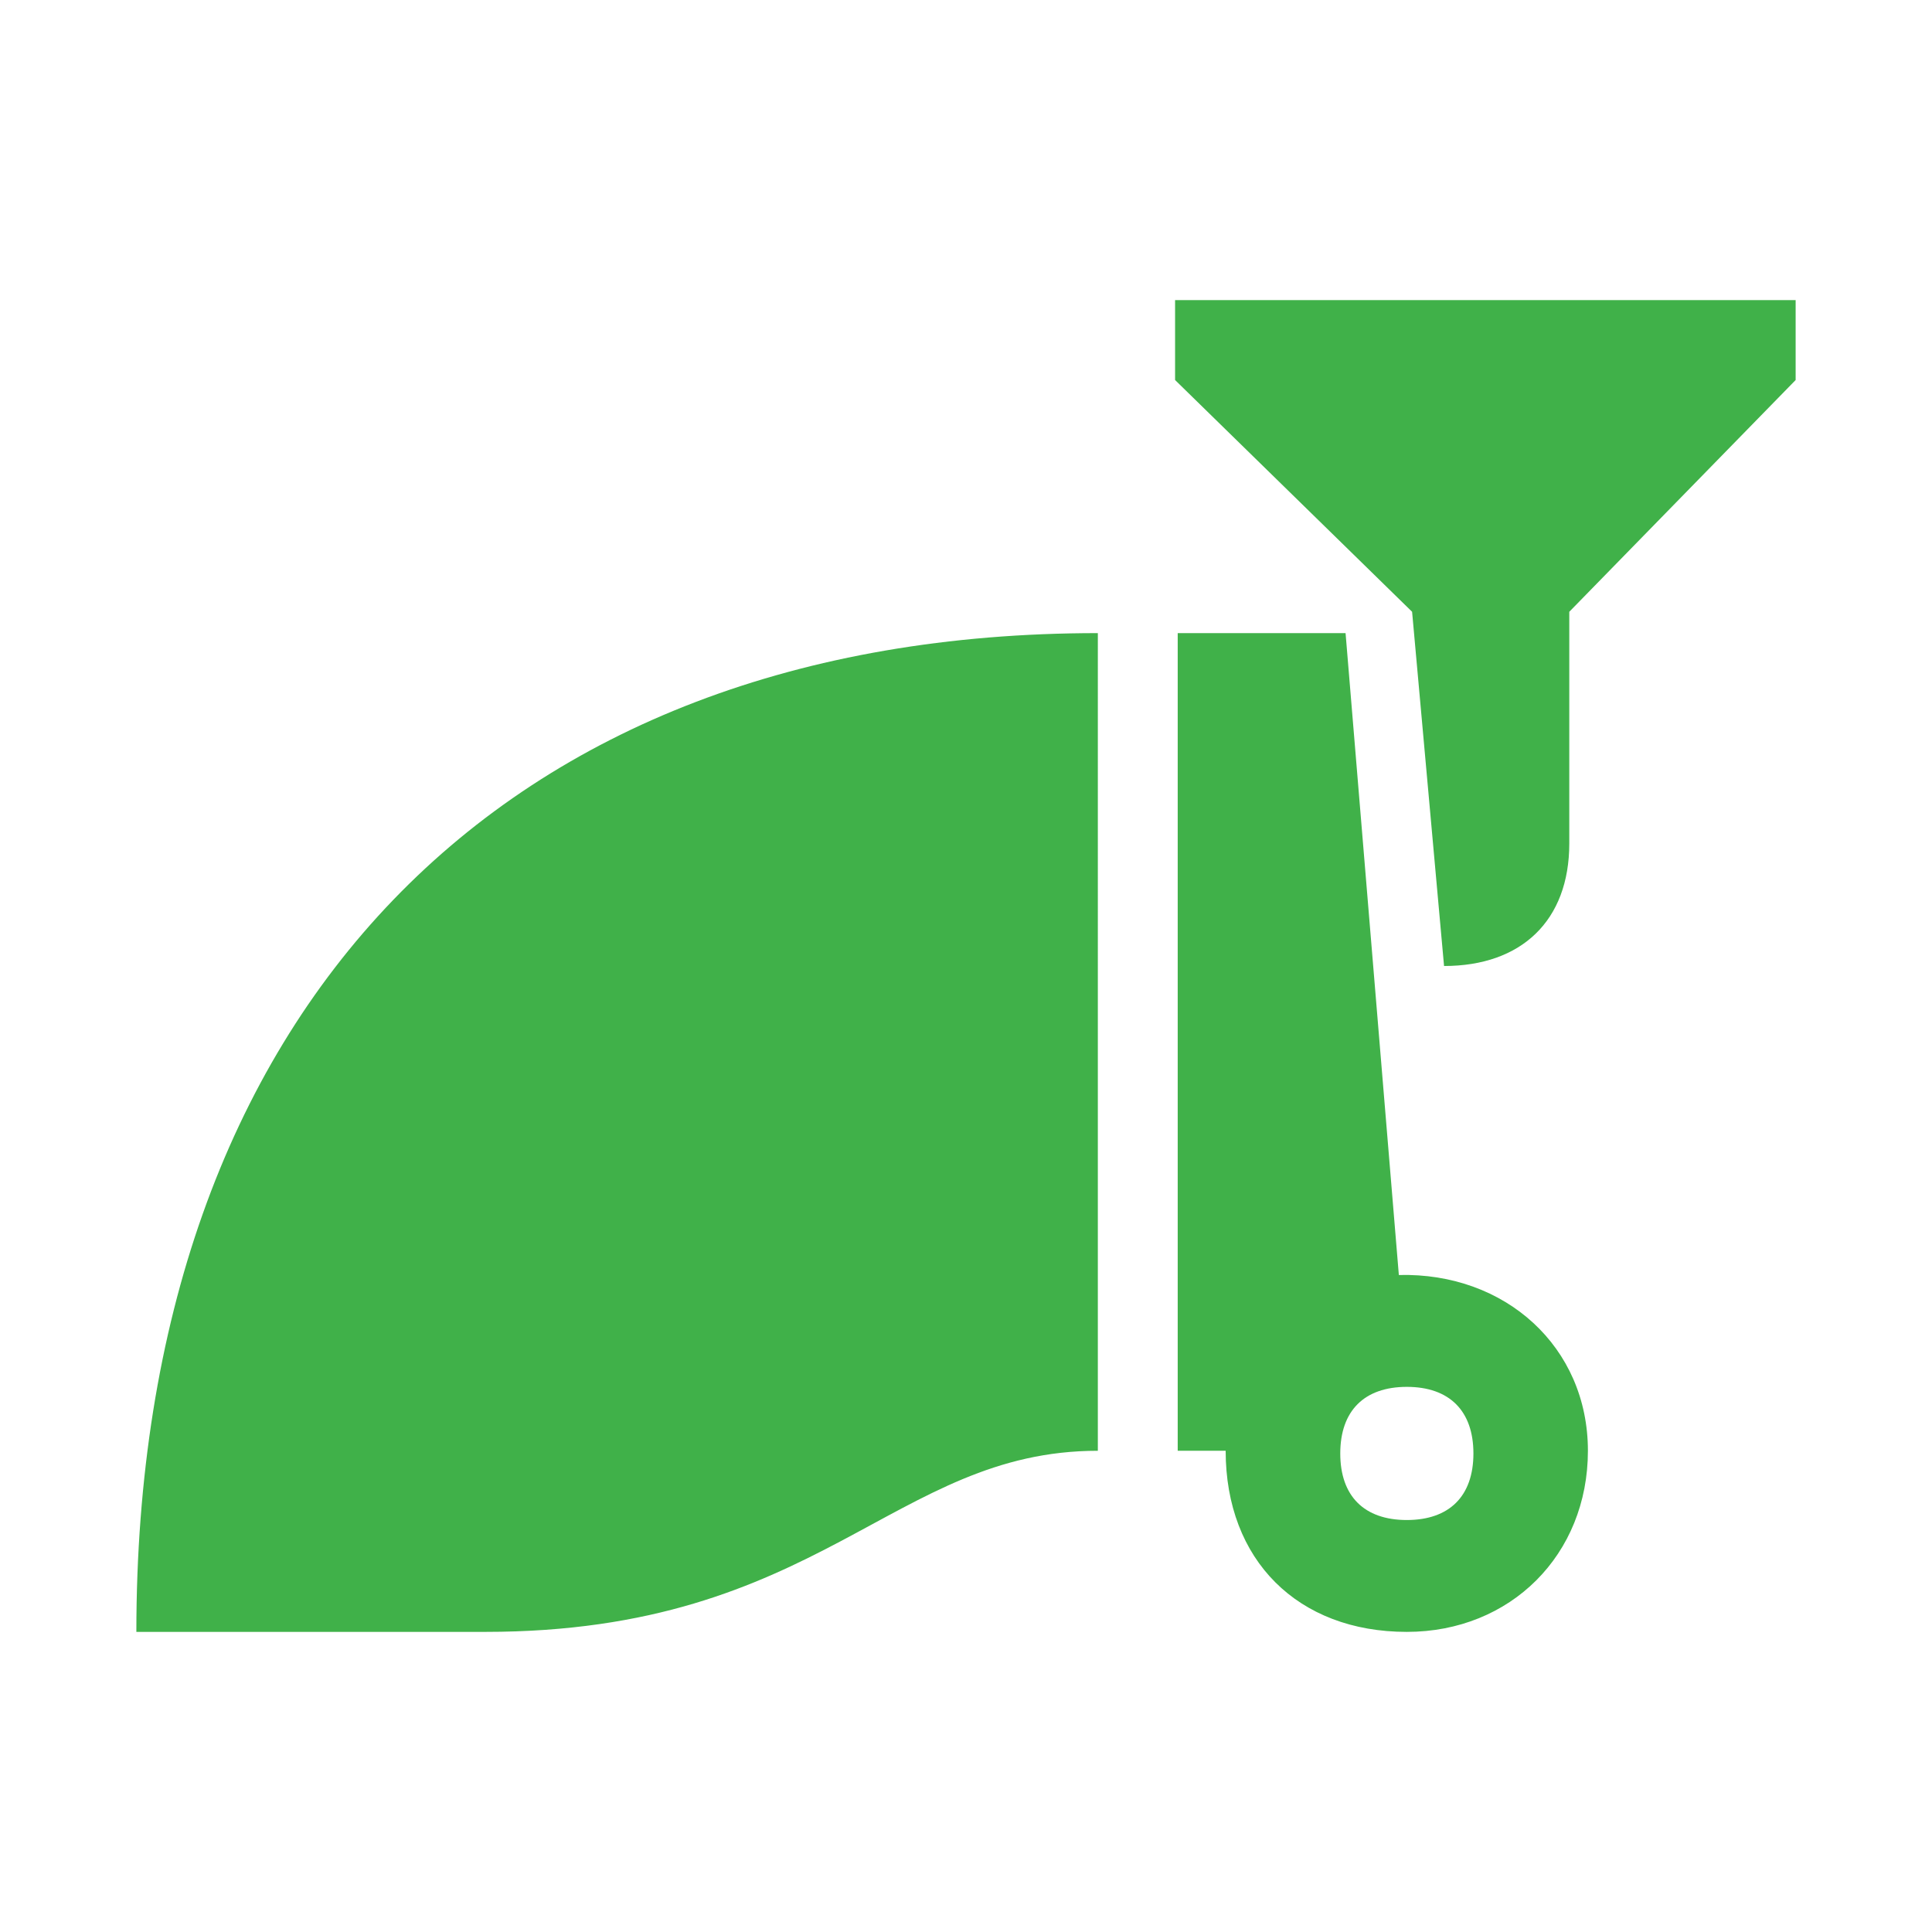 <?xml version="1.0" encoding="utf-8"?>
<!-- Generator: Adobe Illustrator 25.0.1, SVG Export Plug-In . SVG Version: 6.00 Build 0)  -->
<svg version="1.1" id="Capa_1" xmlns="http://www.w3.org/2000/svg" xmlns:xlink="http://www.w3.org/1999/xlink" x="0px" y="0px"
	 viewBox="0 0 500 500" style="enable-background:new 0 0 500 500;" xml:space="preserve">
<style type="text/css">
	.st0{fill:#40B149;}
</style>
<path class="st0" d="M373.72,250c20,0,32.41-11.71,32.41-31.71v-59.96l58.58-59.98V77.67h-160.6v20.68l61.34,59.98L373.72,250z
	 M364.08,422.33c26.89,0,46.87-19.98,46.87-46.87c0-26.87-21.36-46.18-48.93-45.49l-13.79-166.12h-43.44v211.61h12.41
	C317.2,403.73,335.83,422.33,364.08,422.33 M364.08,393.38c-11.03,0-17.22-6.19-17.22-17.22s6.2-17.24,17.22-17.24
	c11.03,0,17.24,6.21,17.24,17.24S375.1,393.38,364.08,393.38 M35.29,422.33h90.29c86.85,0,105.47-46.87,158.54-46.87V163.85
	C129.7,163.85,35.29,261.73,35.29,422.33"/>
</svg>
